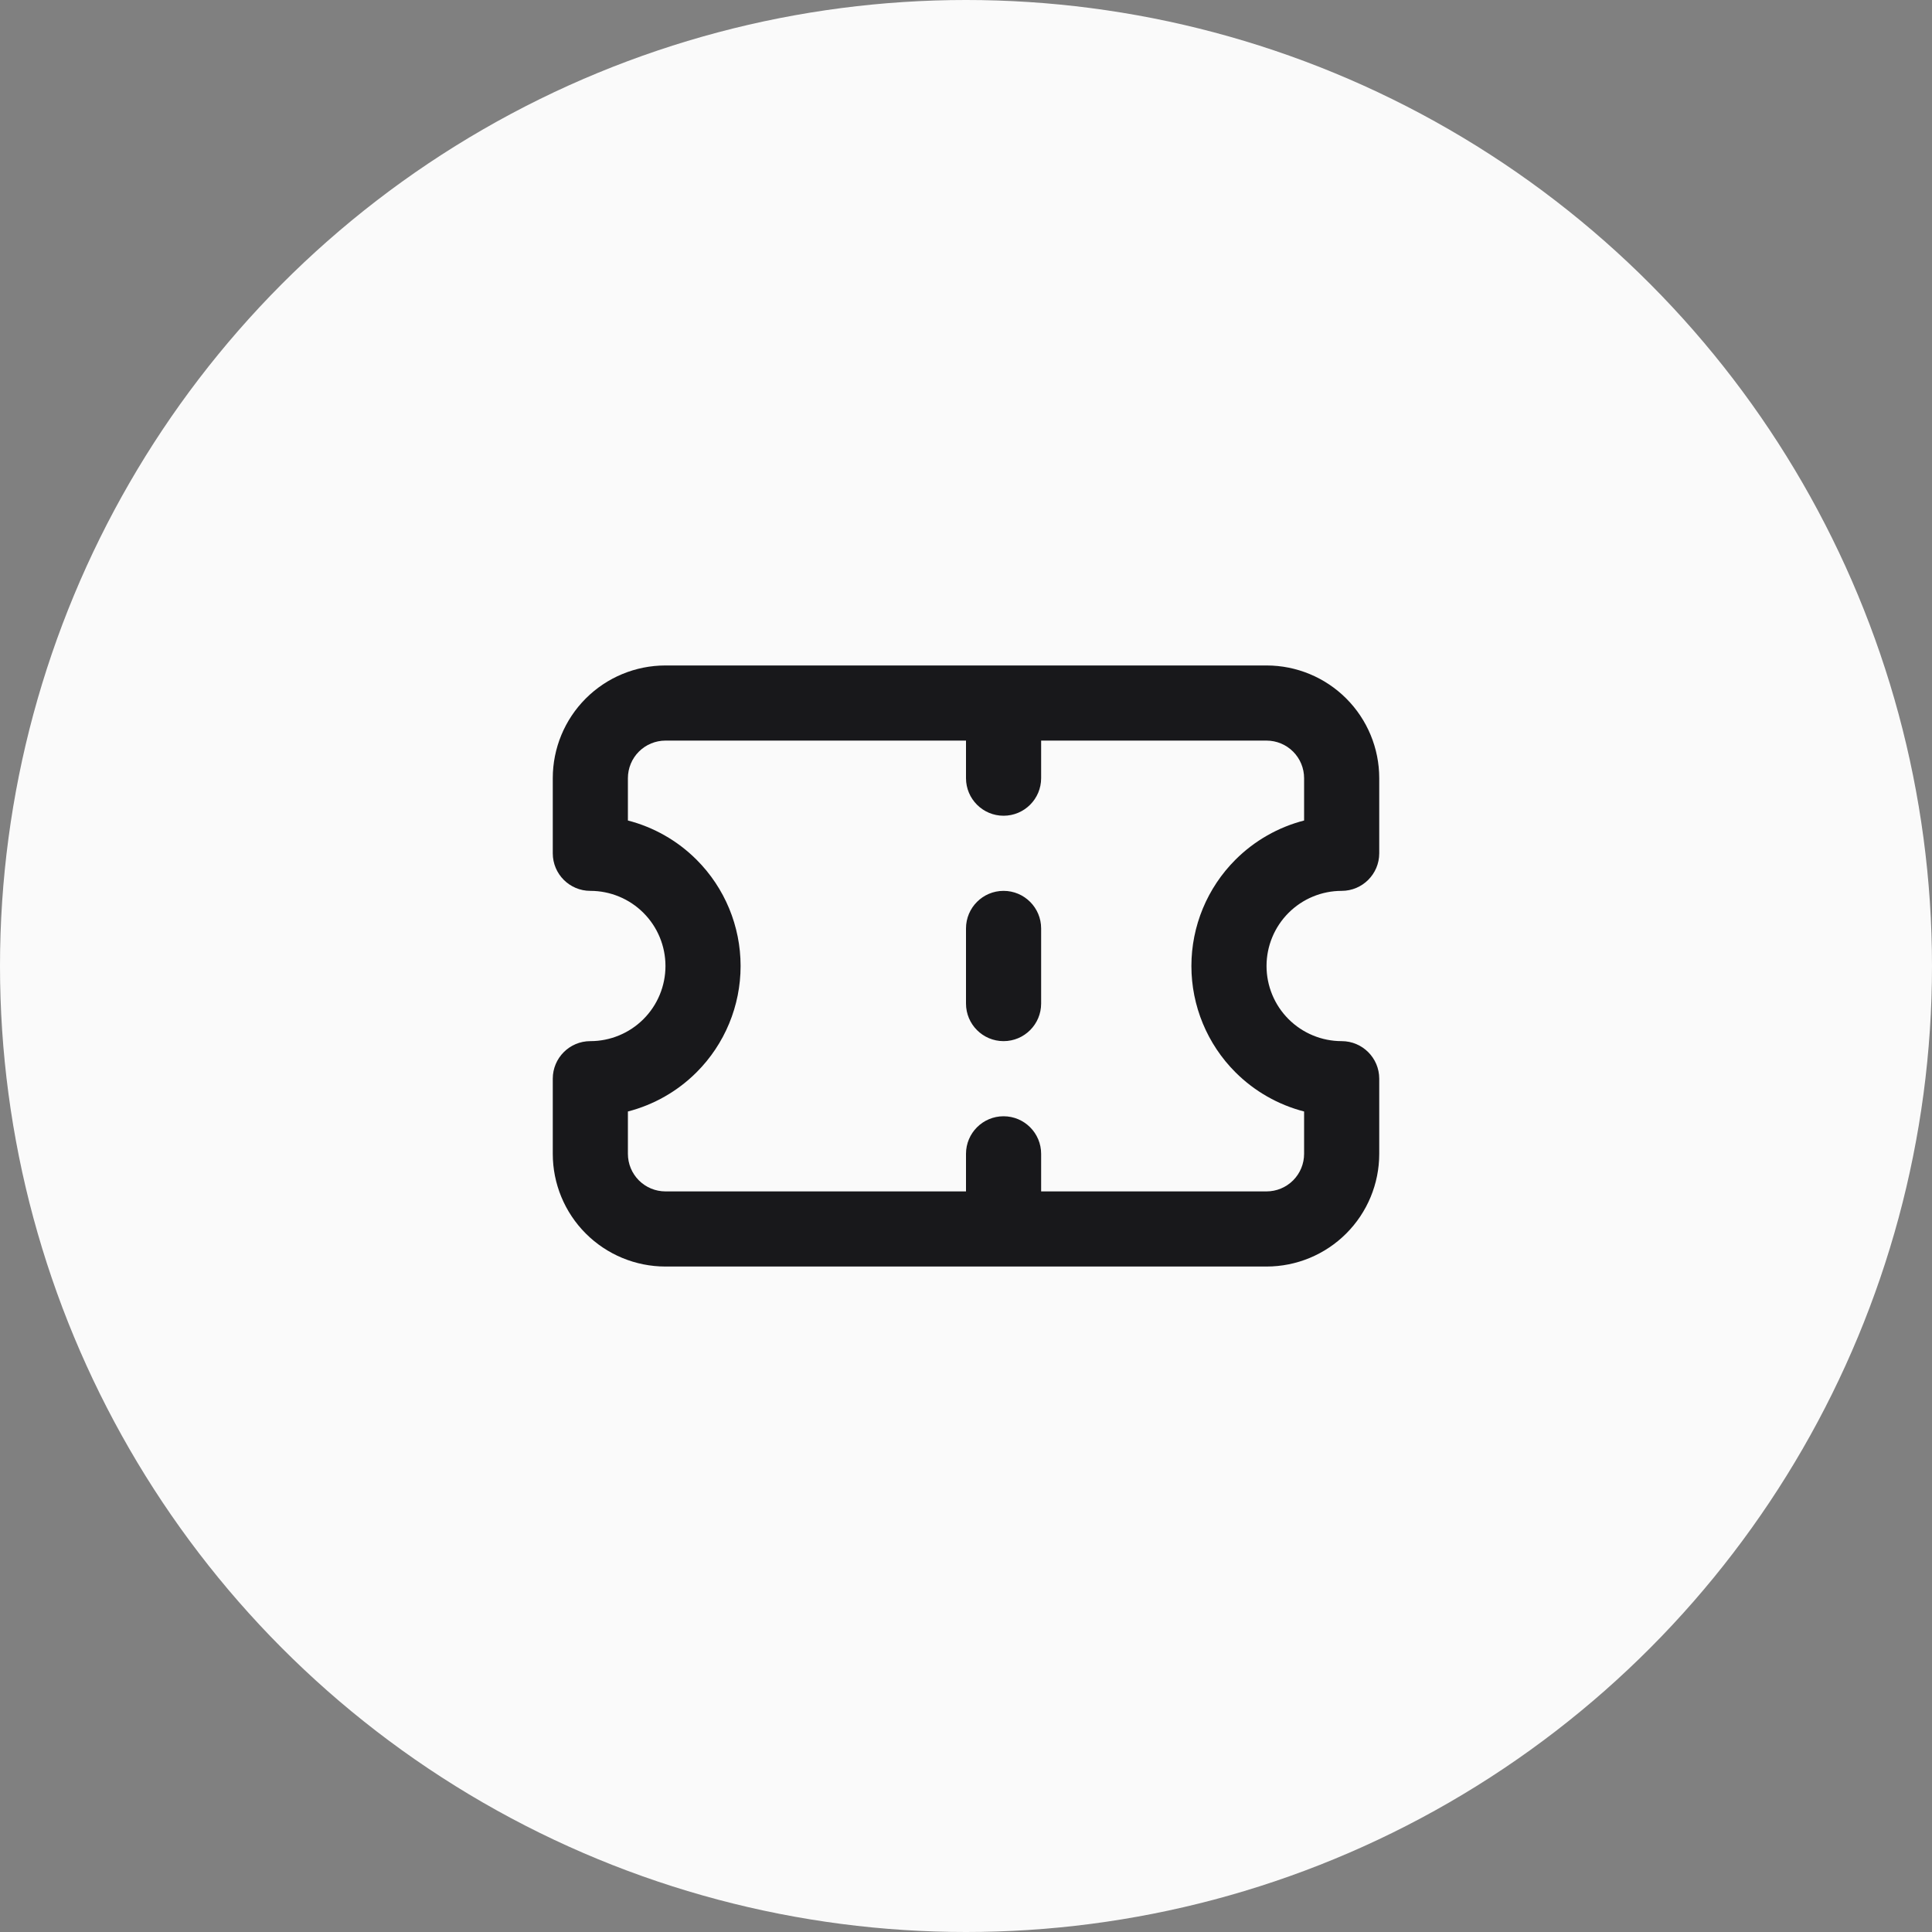 <svg width="300" height="300" viewBox="0 0 300 300" fill="none" xmlns="http://www.w3.org/2000/svg">
<rect x="0" y="0" width="300" height="300" fill="#808080" stroke="none"/>
<g clip-path="url(#clip0_5_238)">
<circle cx="150" cy="150" r="150" fill="#FAFAFA"/>
<path fill-rule="evenodd" clip-rule="evenodd" d="M90.959 108.459C94.241 105.177 98.692 103.333 103.333 103.333H196.667C201.308 103.333 205.759 105.177 209.041 108.459C212.323 111.741 214.167 116.192 214.167 120.833V132.5C214.167 135.722 211.555 138.333 208.333 138.333C205.239 138.333 202.272 139.562 200.084 141.75C197.896 143.938 196.667 146.906 196.667 150C196.667 153.094 197.896 156.062 200.084 158.25C202.272 160.437 205.239 161.667 208.333 161.667C211.555 161.667 214.167 164.278 214.167 167.5V179.167C214.167 183.808 212.323 188.259 209.041 191.541C205.759 194.823 201.308 196.667 196.667 196.667H103.333C98.692 196.667 94.241 194.823 90.959 191.541C87.677 188.259 85.834 183.808 85.834 179.167V167.5C85.834 164.278 88.445 161.667 91.667 161.667C94.761 161.667 97.728 160.437 99.916 158.25C102.104 156.062 103.333 153.094 103.333 150C103.333 146.906 102.104 143.938 99.916 141.75C97.728 139.562 94.761 138.333 91.667 138.333C88.445 138.333 85.834 135.722 85.834 132.5V120.833C85.834 116.192 87.677 111.741 90.959 108.459ZM161.667 185V179.167C161.667 175.945 159.055 173.333 155.833 173.333C152.612 173.333 150 175.945 150 179.167V185H103.333C101.786 185 100.303 184.385 99.209 183.291C98.115 182.197 97.5 180.714 97.5 179.167V172.592C101.502 171.559 105.194 169.471 108.166 166.499C112.542 162.123 115 156.188 115 150C115 143.812 112.542 137.877 108.166 133.501C105.194 130.528 101.502 128.441 97.5 127.407V120.833C97.5 119.286 98.115 117.802 99.209 116.708C100.303 115.615 101.786 115 103.333 115H150V120.833C150 124.055 152.612 126.667 155.833 126.667C159.055 126.667 161.667 124.055 161.667 120.833V115H196.667C198.214 115 199.698 115.614 200.792 116.708C201.886 117.802 202.5 119.286 202.5 120.833V127.407C198.498 128.441 194.807 130.528 191.834 133.501C187.458 137.877 185 143.812 185 150C185 156.188 187.458 162.123 191.834 166.499C194.807 169.471 198.498 171.559 202.5 172.592V179.167C202.5 180.714 201.886 182.197 200.792 183.291C199.698 184.385 198.214 185 196.667 185H161.667ZM155.833 138.333C159.055 138.333 161.667 140.945 161.667 144.167V155.833C161.667 159.055 159.055 161.667 155.833 161.667C152.612 161.667 150 159.055 150 155.833V144.167C150 140.945 152.612 138.333 155.833 138.333Z" fill="#18181B"/>
</g>
<defs>
<clipPath id="clip0_5_238">
<rect width="300" height="300" fill="white"/>
</clipPath>
</defs>
</svg>
